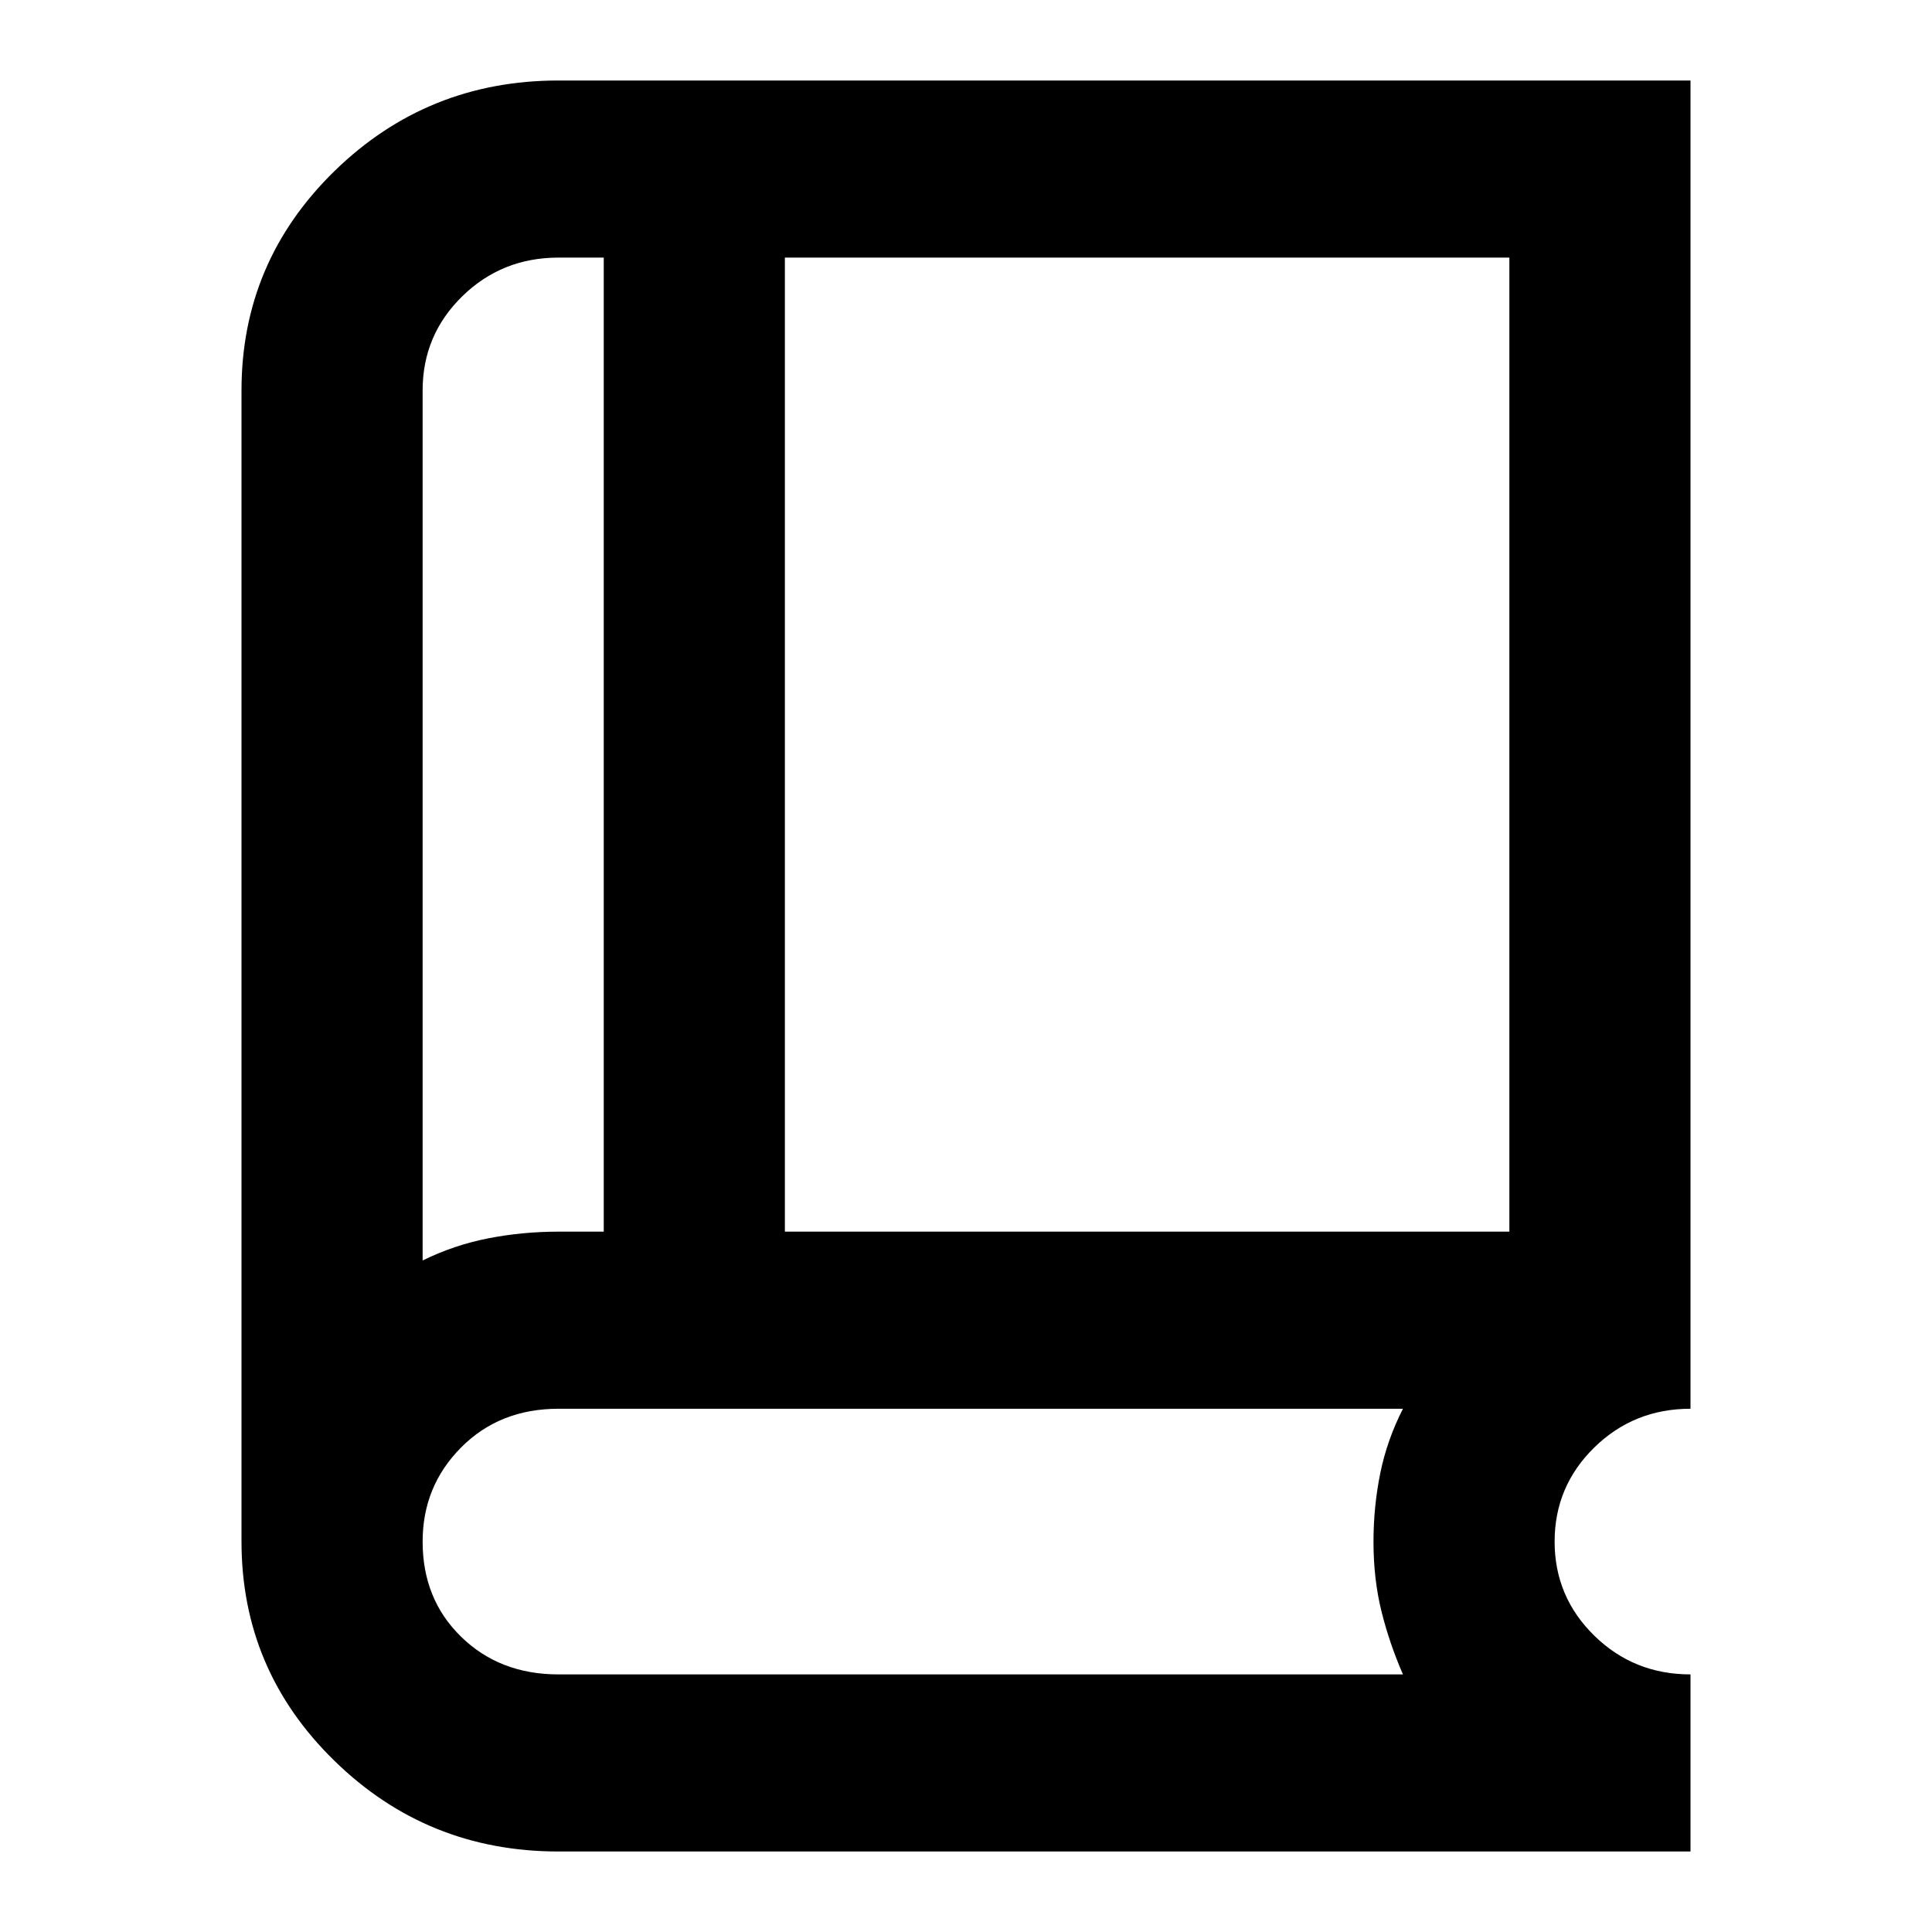 <svg width="24" height="24" viewBox="0 0 24 24" fill="none" xmlns="http://www.w3.org/2000/svg">
<path d="M6.938 23C5.85 23 4.922 22.624 4.153 21.872C3.384 21.121 3 20.213 3 19.15V4.85C3 3.787 3.384 2.879 4.153 2.127C4.922 1.376 5.85 1 6.938 1H21V17.5C20.531 17.5 20.133 17.66 19.805 17.981C19.477 18.302 19.312 18.692 19.312 19.15C19.312 19.608 19.477 19.998 19.805 20.319C20.133 20.64 20.531 20.8 21 20.8V23H6.938ZM5.25 15.658C5.513 15.529 5.784 15.438 6.066 15.383C6.347 15.328 6.638 15.3 6.938 15.3H7.5V3.2H6.938C6.469 3.2 6.07 3.36 5.742 3.681C5.414 4.002 5.25 4.392 5.25 4.85V15.658ZM9.75 15.3H18.75V3.2H9.75V15.3ZM6.938 20.8H17.428C17.316 20.543 17.227 20.282 17.161 20.016C17.095 19.75 17.062 19.462 17.062 19.15C17.062 18.857 17.091 18.573 17.147 18.297C17.203 18.023 17.297 17.757 17.428 17.5H6.938C6.45 17.5 6.047 17.66 5.728 17.981C5.409 18.302 5.25 18.692 5.25 19.15C5.25 19.627 5.409 20.021 5.728 20.332C6.047 20.644 6.45 20.8 6.938 20.8Z" fill="currentColor"/>
</svg>
